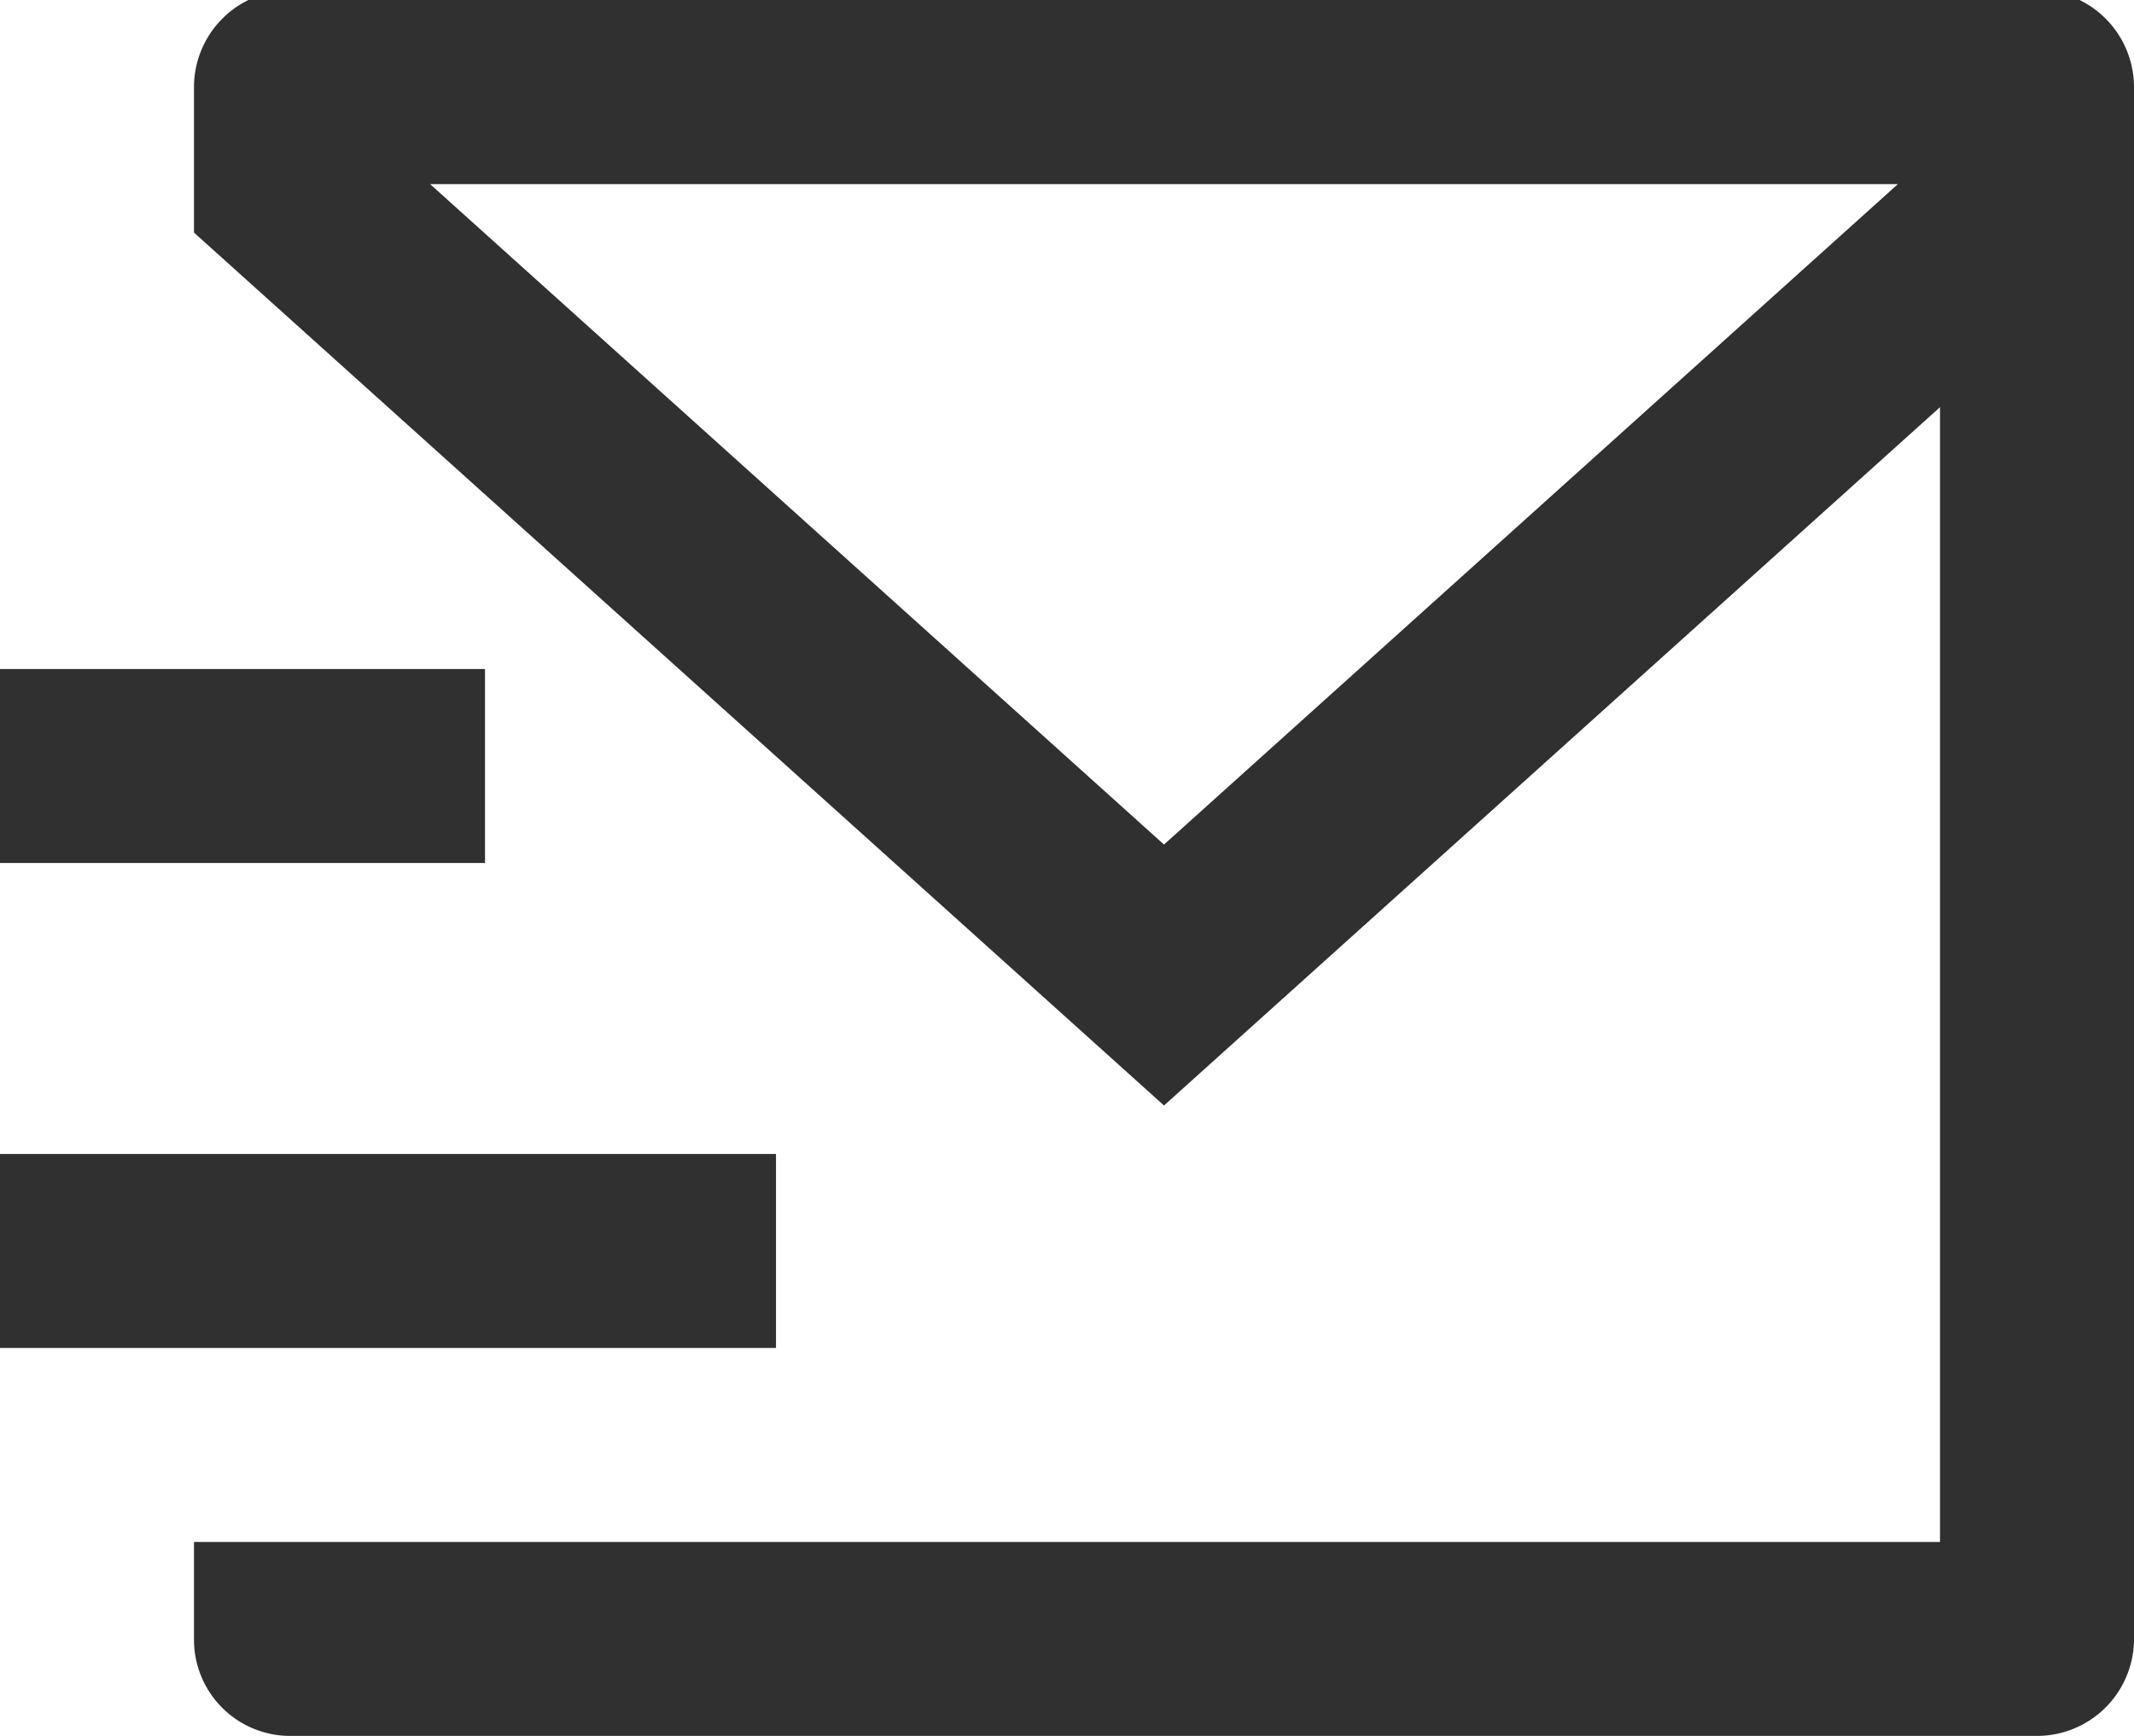 <svg xmlns="http://www.w3.org/2000/svg" xmlns:xlink="http://www.w3.org/1999/xlink" width="84" height="68.339" viewBox="0 0 84 68.339">
  <defs>
    <clipPath id="clip-path">
      <rect id="Rectangle_529" data-name="Rectangle 529" width="84" height="68.339" fill="none"/>
    </clipPath>
  </defs>
  <g id="Group_285" data-name="Group 285" transform="translate(0 -0.273)">
    <g id="Group_284" data-name="Group 284" transform="translate(0 0.273)" clip-path="url(#clip-path)">
      <path id="Path_261" data-name="Path 261" d="M0,26.727H19.091v7.636H0ZM0,45.818H30.545v7.636H0ZM16.93,7.636l28.888,26,28.888-26ZM84,64.936a3.82,3.82,0,0,1-3.788,3.791H11.424a3.787,3.787,0,0,1-3.788-3.791V61.091H76.364V16.418L45.818,43.909,7.636,9.545V3.818A3.82,3.82,0,0,1,11.455,0H80.182A3.82,3.82,0,0,1,84,3.818Z" transform="translate(0 -0.388)" fill="#303030"/>
    </g>
  </g>
</svg>
